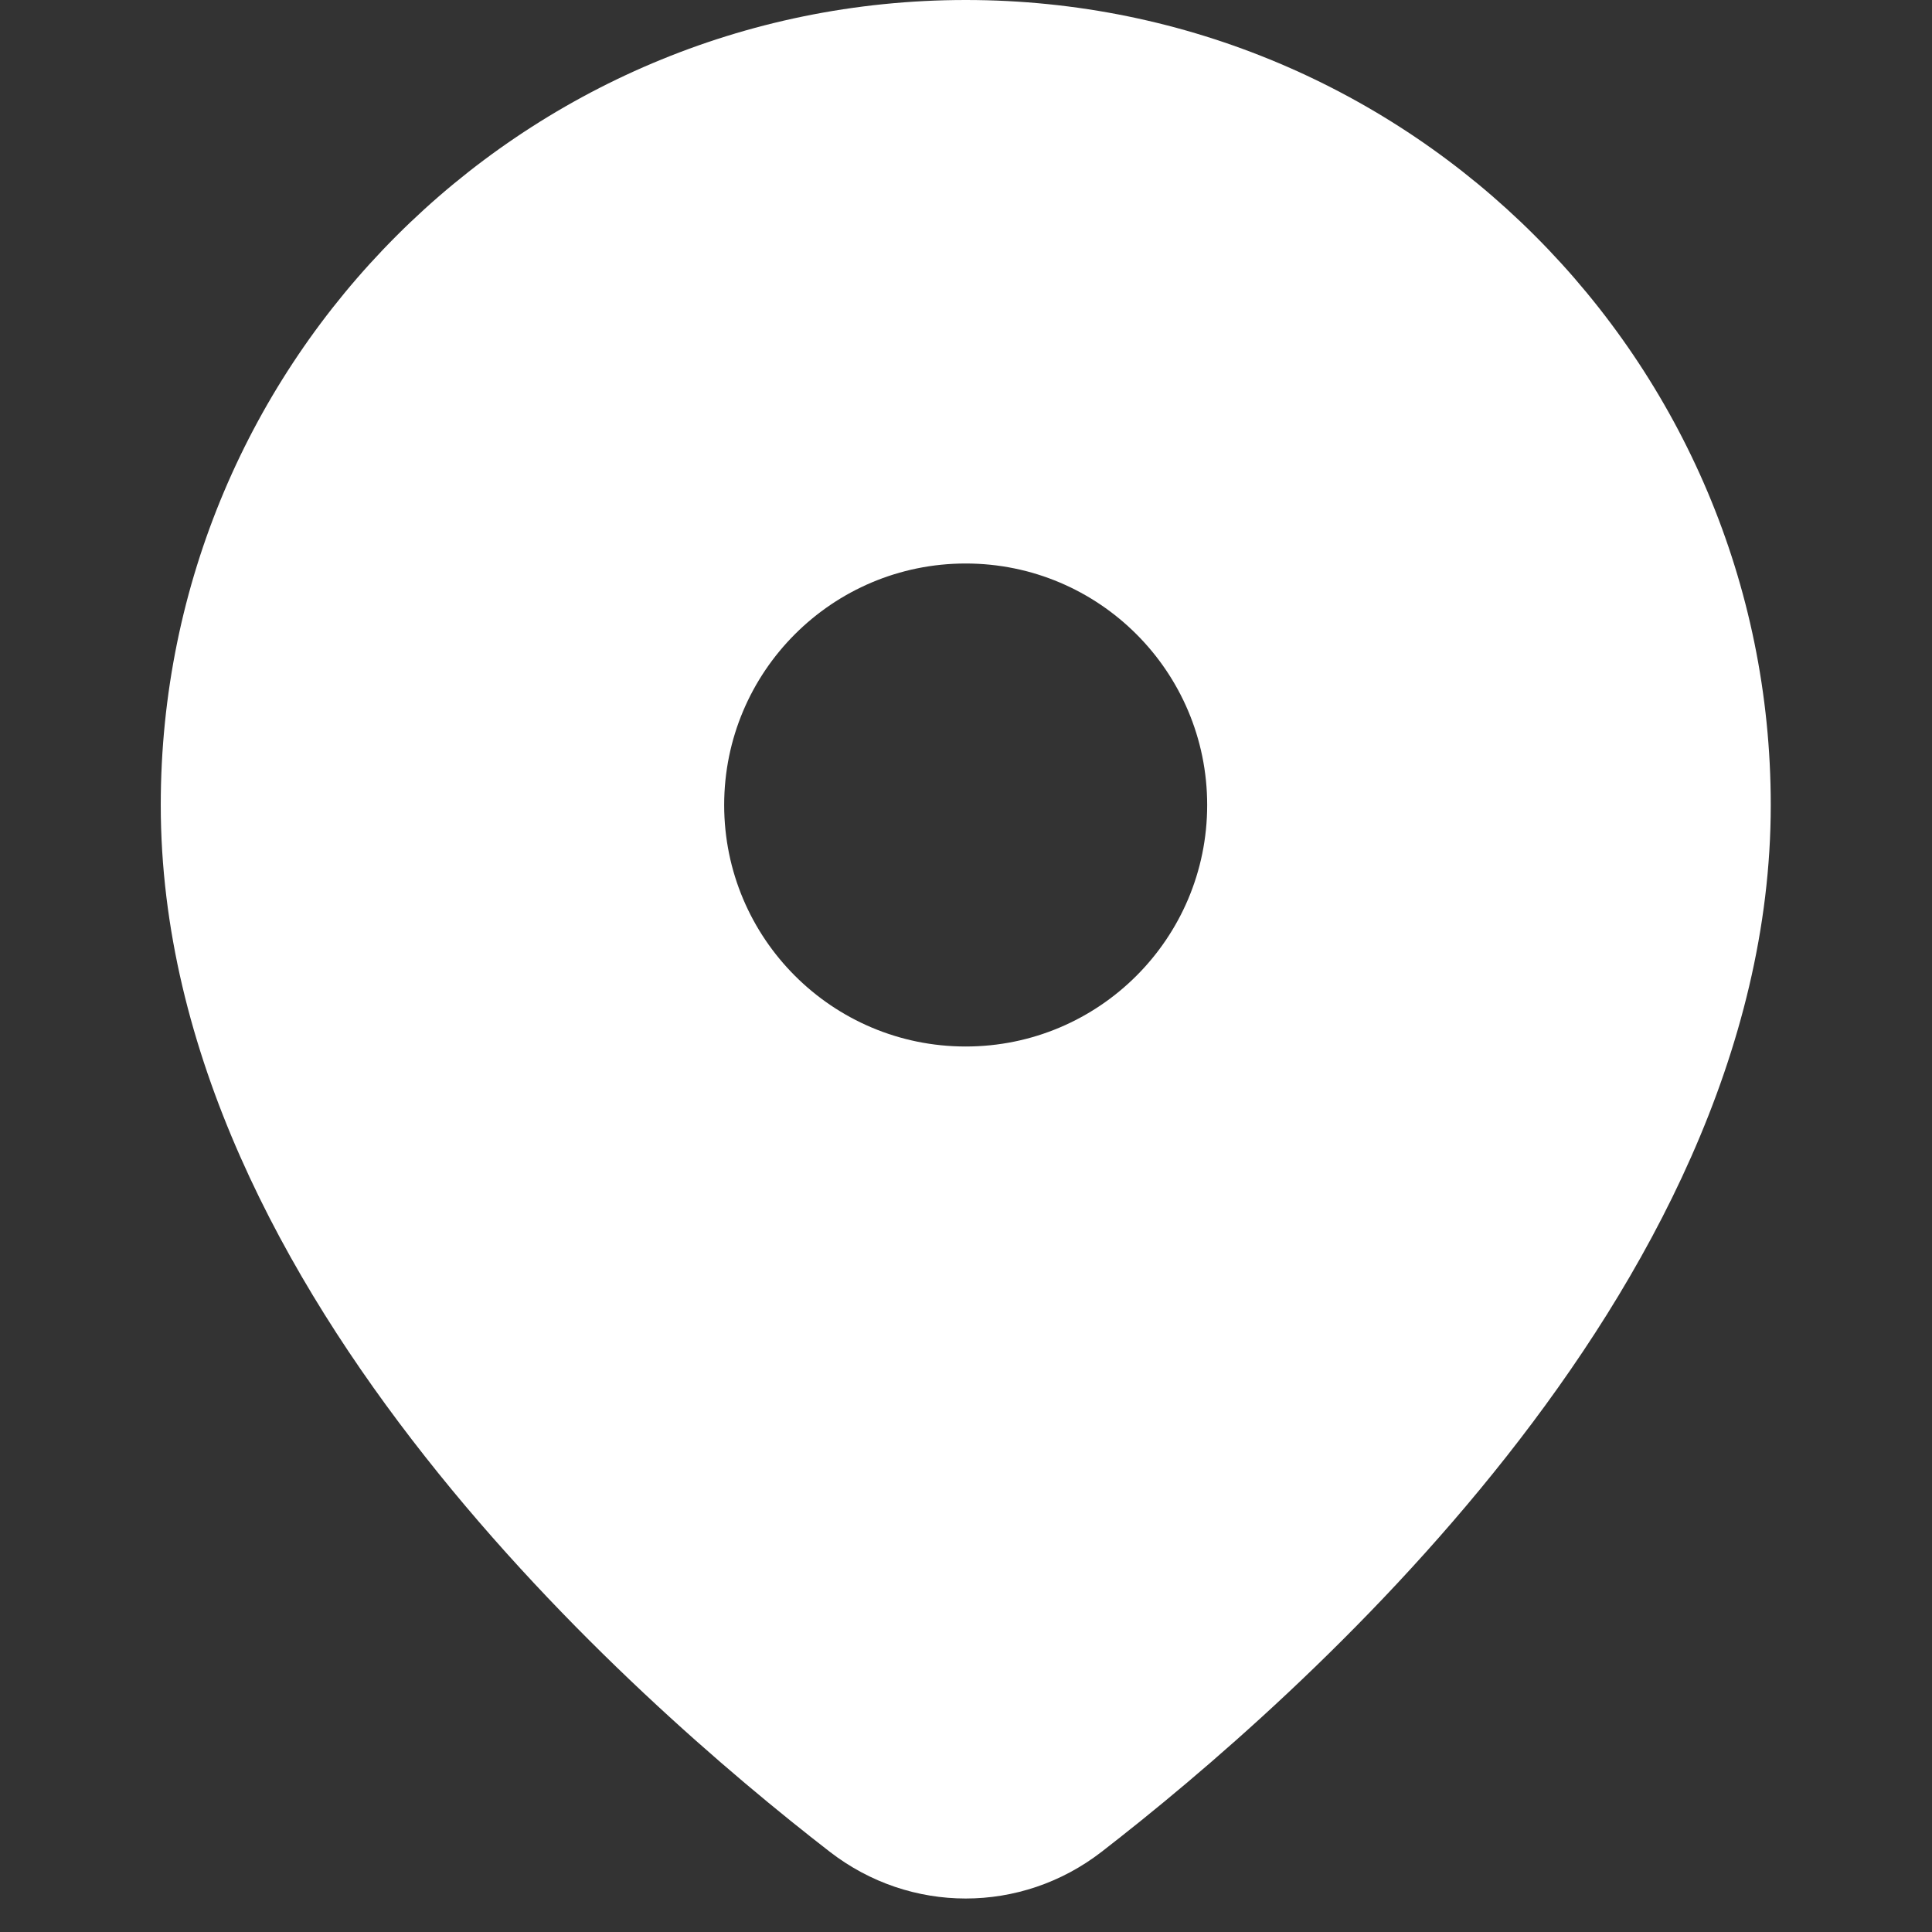 <svg width="24" height="24" viewBox="0 0 24 24" fill="none" xmlns="http://www.w3.org/2000/svg">
<rect x="0" y="0" width="24" height="24" fill="#333333" stroke="none"/>
<path fill-rule="evenodd" clip-rule="evenodd" d="M11.997 0C6.474 0 1.997 4.477 1.997 10C1.997 13.073 3.538 15.883 5.279 18.092C7.032 20.318 9.084 22.056 10.31 23.005C11.309 23.777 12.684 23.777 13.683 23.005C14.909 22.056 16.961 20.318 18.715 18.092C20.456 15.883 21.997 13.073 21.997 10C21.997 4.477 17.519 0 11.997 0ZM11.996 7C10.339 7 8.996 8.343 8.996 10C8.996 11.657 10.339 13 11.996 13C13.653 13 14.996 11.657 14.996 10C14.996 8.343 13.653 7 11.996 7Z" fill="white"/>
</svg>
